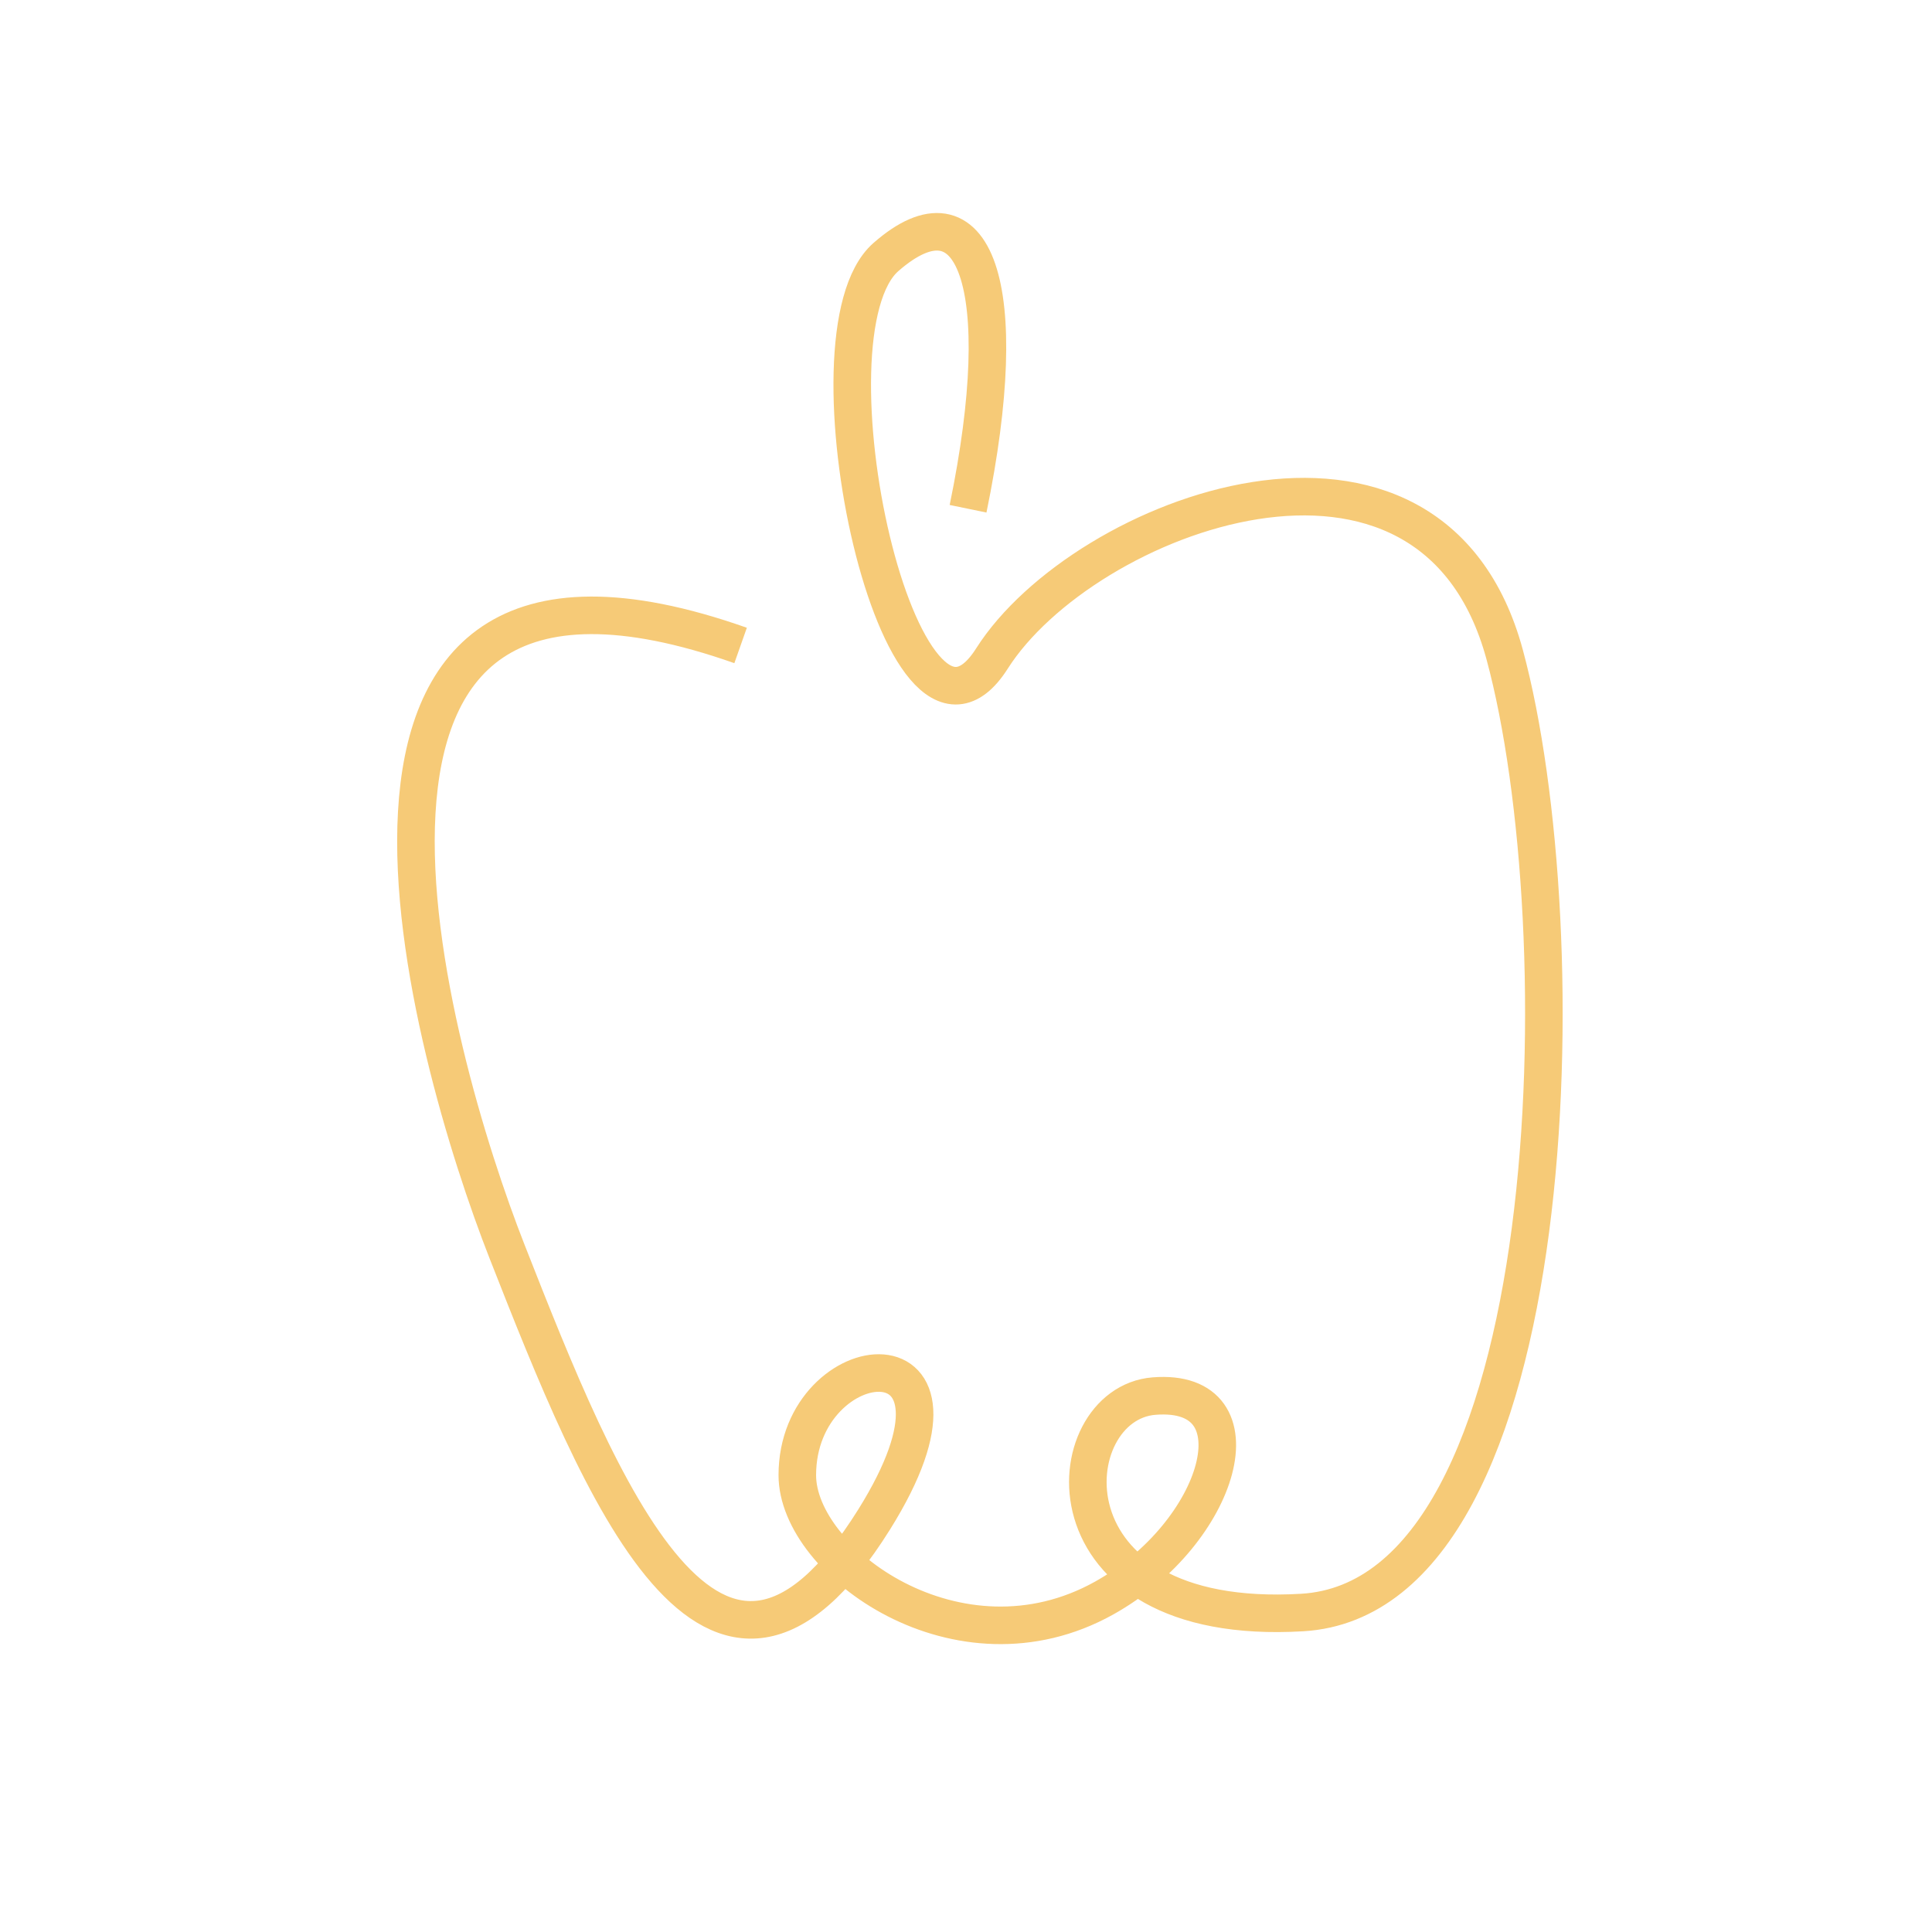 <?xml version="1.0" encoding="UTF-8"?>
<svg id="Layer_2" data-name="Layer 2" xmlns="http://www.w3.org/2000/svg" viewBox="0 0 154.33 154.33">
  <defs>
    <style>
      .cls-1, .cls-2 {
        fill: none;
      }

      .cls-2 {
        stroke: #f6ca77;
        stroke-miterlimit: 10;
        stroke-width: 3px;
      }
    </style>
  </defs>
  <g id="Layer_1-2" data-name="Layer 1">
    <path class="cls-2" d="M59.16,51.56c-37.99-13.4-24.78,32.83-18.65,48.43,7.47,19.02,16.56,41.79,29.31,21.4,9.93-15.88-6.13-14.14-6.13-3.55,0,6.92,12.89,16.29,24.5,9.82,9.37-5.22,12.7-16.83,4-16.14-7.78.61-9.33,18.54,11.83,17.29s22.07-54.73,16.18-76.5c-5.88-21.77-33.67-11.18-40.96.29-7.29,11.48-15.53-25.89-8.47-32.07s10.25,2.23,6.56,20.11"/>
    <rect class="cls-1" width="154.33" height="154.33"/>
  </g>
</svg>